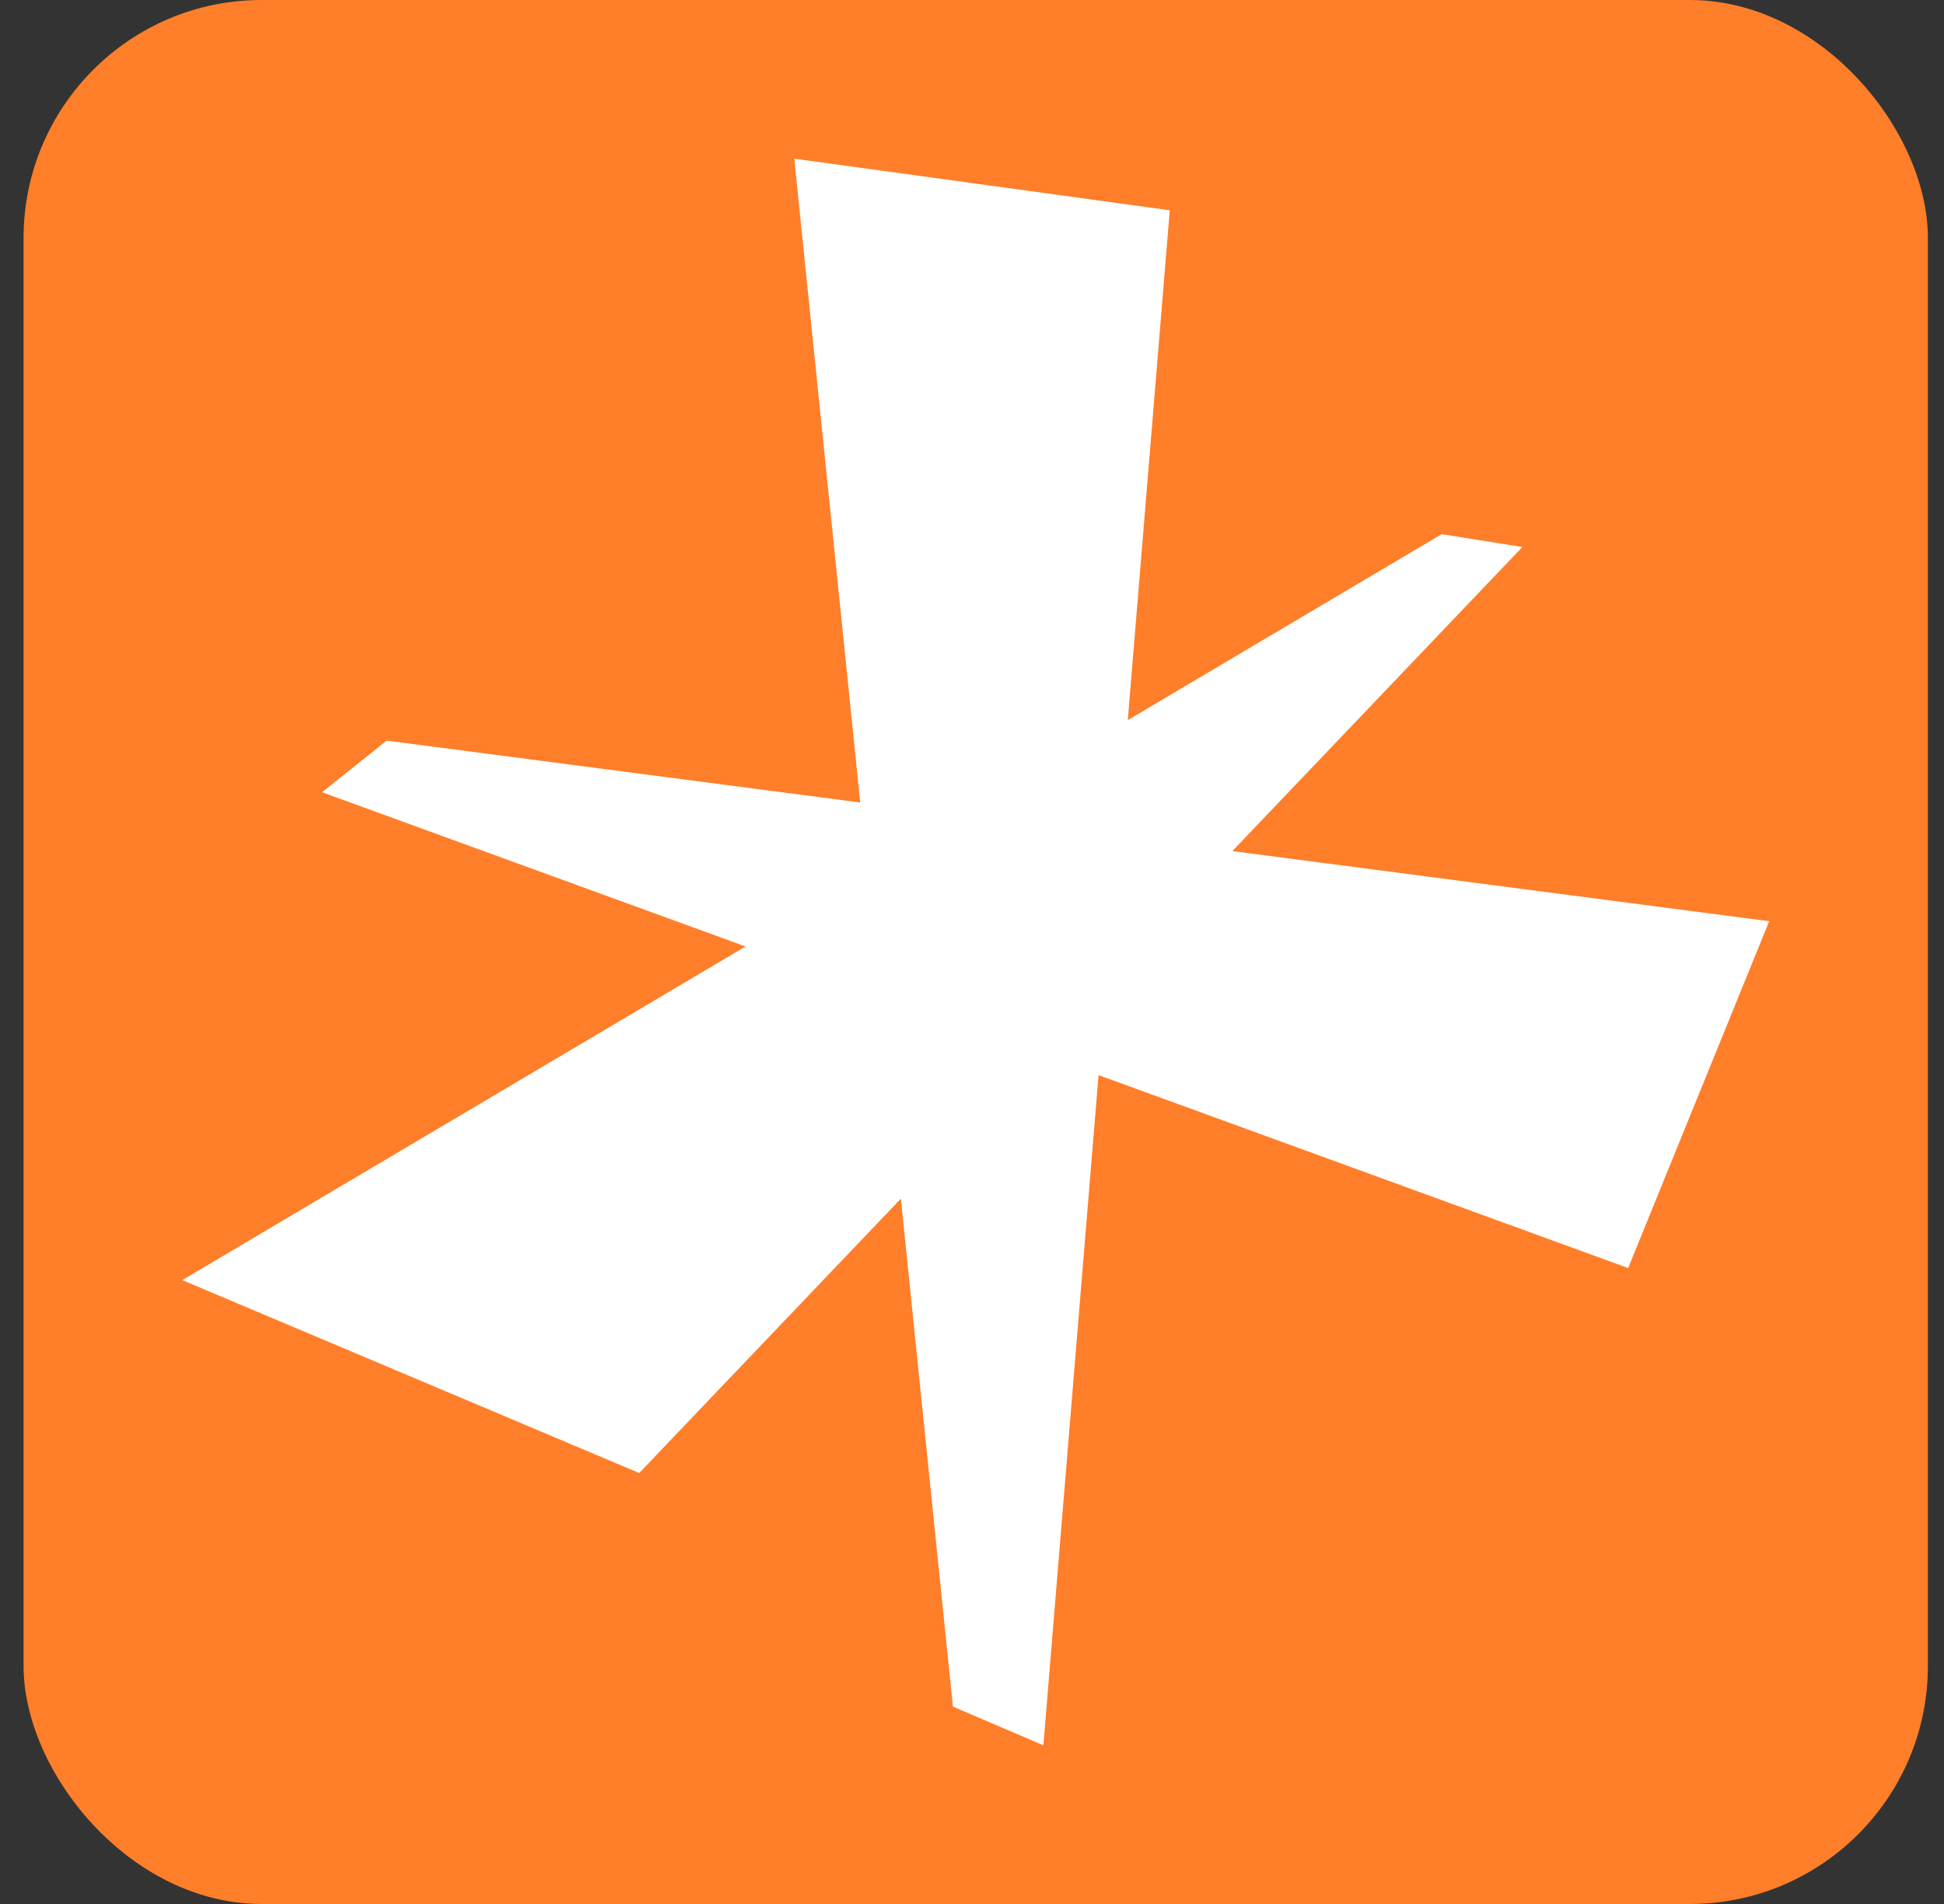 <svg xmlns="http://www.w3.org/2000/svg" version="1.1" xmlns:xlink="http://www.w3.org/1999/xlink" xmlns:svgjs="http://svgjs.dev/svgjs" width="49" height="48"><rect width="100%" height="100%" fill="#333333" stroke="none"/><svg width="49" height="48" viewBox="0 0 49 48" fill="none" xmlns="http://www.w3.org/2000/svg">
    <rect x="0.594" width="48" height="48" rx="6" fill="#FF7E29"></rect>
    <g clip-path="url(#clip0_8206_44615)">
        <path fill-rule="evenodd" clip-rule="evenodd" d="M22.707 30.219L24.019 43.024L26.299 44L27.69 27.104L41.039 31.968L44.594 23.224L31.062 21.456L38.372 13.791L36.339 13.466L28.427 18.154L29.485 5.301L20.02 4L21.683 20.231L9.746 18.671L8.117 19.972L18.791 23.861L4.594 32.272L16.112 37.135L22.707 30.219Z" fill="white"></path>
    </g>
    <defs>
        <clipPath id="SvgjsClipPath1013">
            <rect width="40" height="40" fill="white" transform="translate(4.594 4)"></rect>
        </clipPath>
    </defs>
</svg><style>@media (prefers-color-scheme: light) { :root { filter: none; } }
@media (prefers-color-scheme: dark) { :root { filter: none; } }
</style></svg>